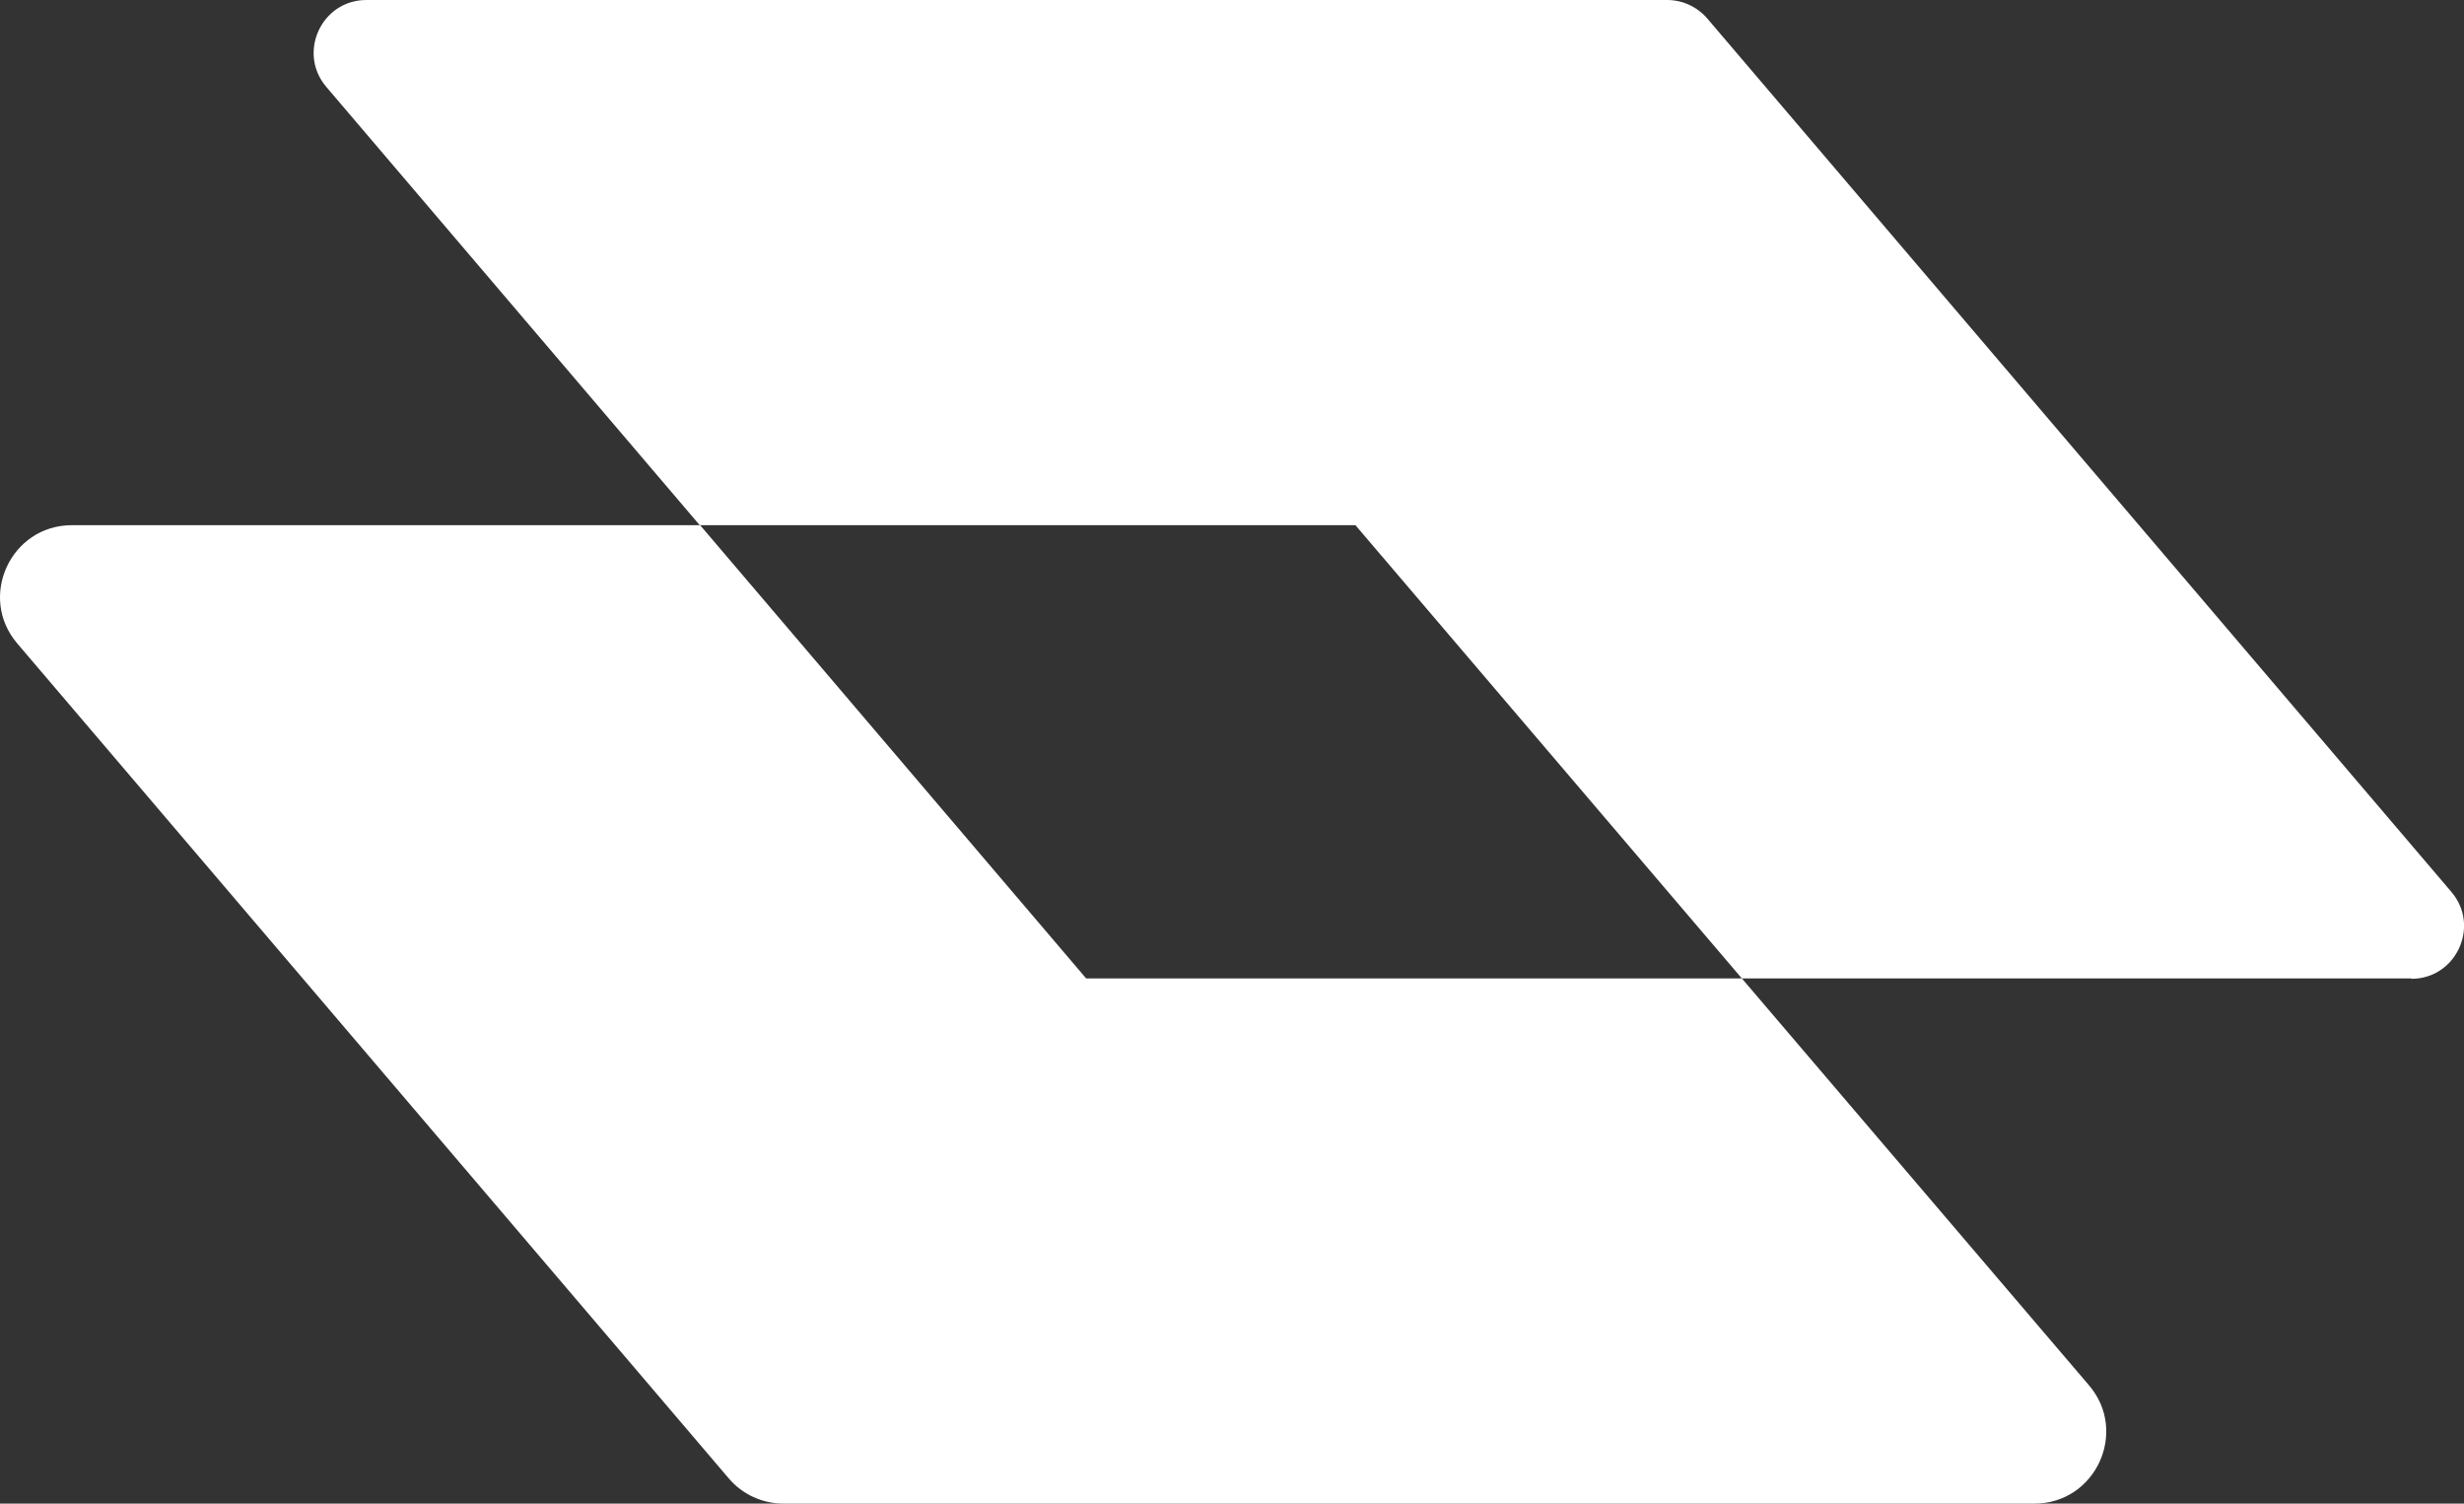<?xml version="1.0" encoding="UTF-8"?>
<svg id="Layer_2" data-name="Layer 2" xmlns="http://www.w3.org/2000/svg" viewBox="0 0 62.68 38.25">
  <rect x="0" y="0" width="62.68" height="38.25" fill="#333333" stroke="none"/>
  <defs>
    <style>
      .cls-1 {
        fill: #fff;
        stroke-width: 0px;
      }
    </style>
  </defs>
  <g id="Layer_1-2" data-name="Layer 1">
    <g>
      <path class="cls-1" d="m61.34,24.89h-17.03l-9.83-11.53h-16.68L8.3,2.21c-.74-.87-.12-2.21,1.02-2.21h33.09c.39,0,.76.17,1.02.47l18.93,22.22c.74.87.12,2.21-1.02,2.21"/>
      <path class="cls-1" d="m51.75,38.25h-31.82c-.53,0-1.04-.23-1.39-.64L.44,16.37c-1.01-1.18-.17-3.01,1.39-3.01h15.98l9.82,11.53h16.68l8.83,10.35c1.01,1.18.17,3.01-1.39,3.01"/>
    </g>
  </g>
</svg>
